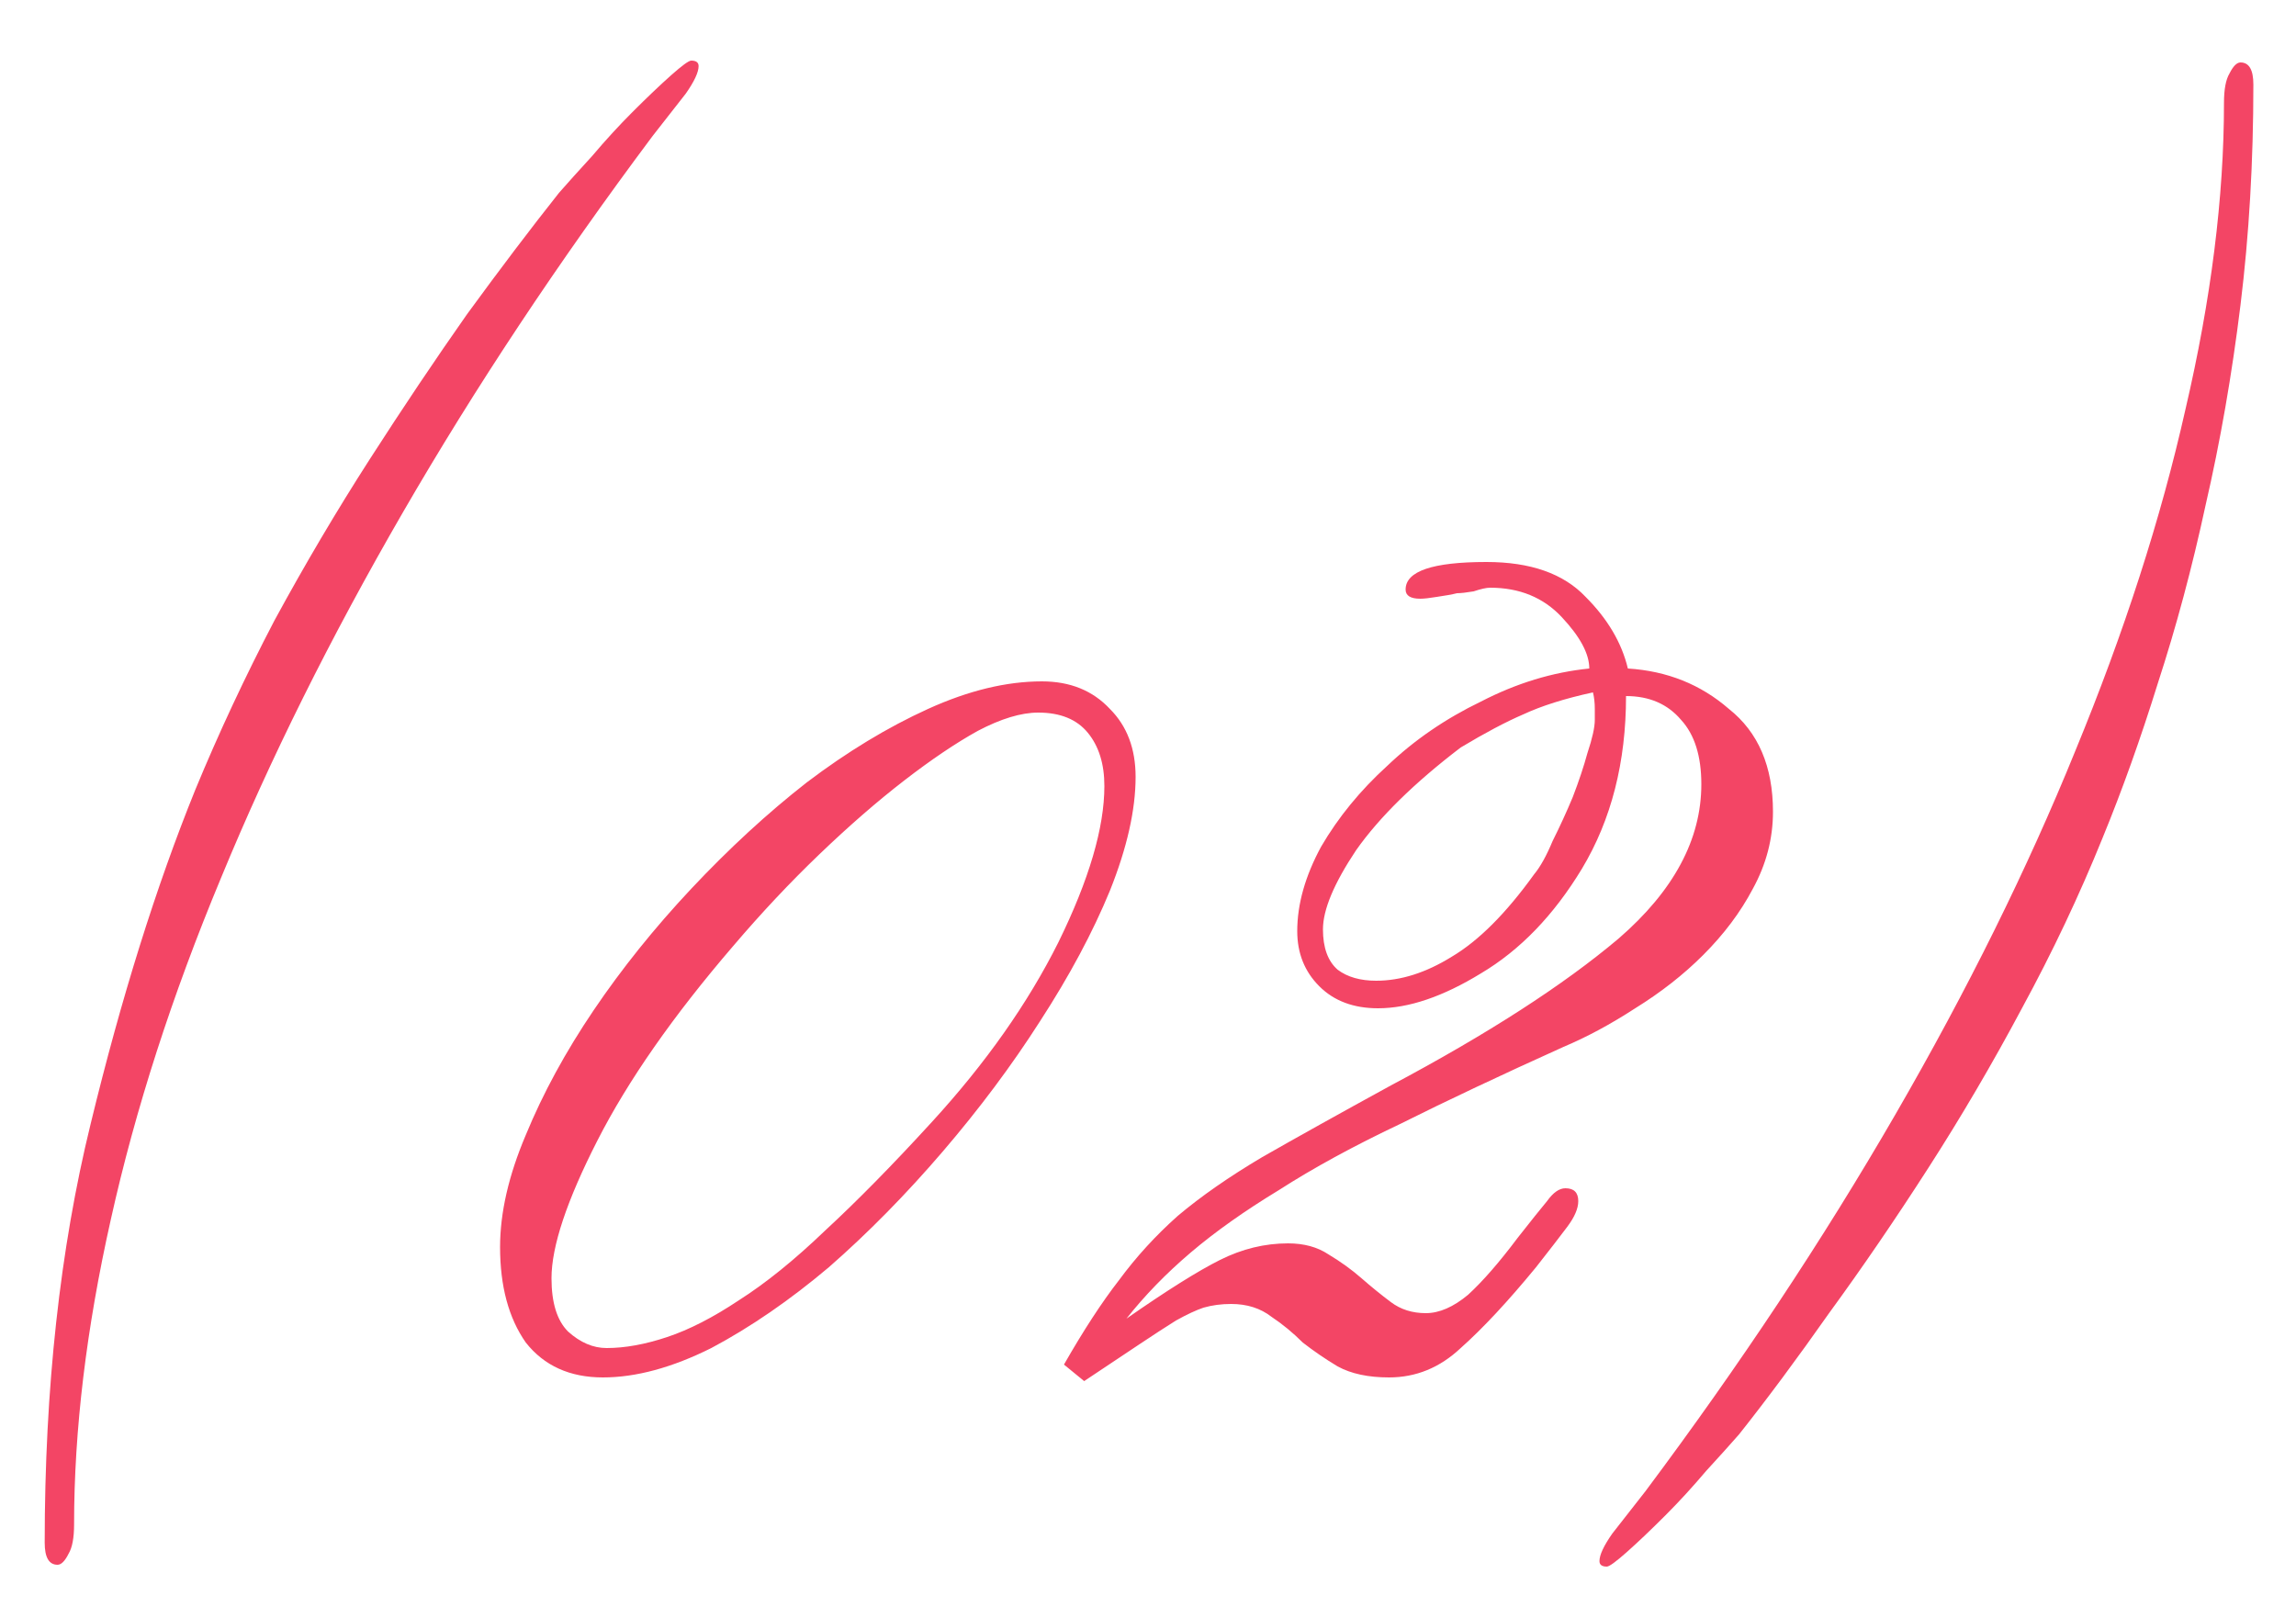 <?xml version="1.0" encoding="UTF-8"?> <svg xmlns="http://www.w3.org/2000/svg" width="30" height="21" viewBox="0 0 30 21" fill="none"><path d="M8.528 1.776C7.296 3.424 6.208 5.064 5.264 6.696C4.32 8.328 3.528 9.92 2.888 11.472C2.248 13.008 1.768 14.496 1.448 15.936C1.128 17.36 0.968 18.688 0.968 19.92C0.968 20.096 0.944 20.224 0.896 20.304C0.848 20.4 0.8 20.448 0.752 20.448C0.64 20.448 0.584 20.352 0.584 20.16C0.584 18.144 0.784 16.32 1.184 14.688C1.584 13.04 2.04 11.584 2.552 10.32C2.856 9.584 3.2 8.848 3.584 8.112C3.984 7.376 4.4 6.672 4.832 6C5.264 5.328 5.688 4.696 6.104 4.104C6.536 3.512 6.936 2.984 7.304 2.52C7.416 2.392 7.56 2.232 7.736 2.04C7.912 1.832 8.088 1.64 8.264 1.464C8.456 1.272 8.624 1.112 8.768 0.984C8.912 0.856 9 0.792 9.032 0.792C9.096 0.792 9.128 0.816 9.128 0.864C9.128 0.944 9.072 1.064 8.96 1.224C8.848 1.368 8.704 1.552 8.528 1.776ZM14.838 10.152C14.838 10.584 14.726 11.08 14.502 11.64C14.278 12.184 13.974 12.752 13.59 13.344C13.222 13.92 12.798 14.488 12.318 15.048C11.838 15.608 11.342 16.112 10.83 16.56C10.318 16.992 9.806 17.344 9.294 17.616C8.782 17.872 8.31 18 7.878 18C7.446 18 7.11 17.848 6.87 17.544C6.646 17.224 6.534 16.808 6.534 16.296C6.534 15.848 6.646 15.36 6.87 14.832C7.094 14.288 7.39 13.744 7.758 13.2C8.126 12.656 8.55 12.128 9.03 11.616C9.526 11.088 10.03 10.624 10.542 10.224C11.07 9.824 11.598 9.504 12.126 9.264C12.654 9.024 13.15 8.904 13.614 8.904C13.982 8.904 14.278 9.024 14.502 9.264C14.726 9.488 14.838 9.784 14.838 10.152ZM7.926 17.616C8.166 17.616 8.43 17.568 8.718 17.472C9.006 17.376 9.318 17.216 9.654 16.992C10.006 16.768 10.382 16.464 10.782 16.08C11.198 15.696 11.662 15.224 12.174 14.664C12.878 13.896 13.43 13.112 13.83 12.312C14.23 11.496 14.43 10.816 14.43 10.272C14.43 9.984 14.358 9.752 14.214 9.576C14.07 9.4 13.854 9.312 13.566 9.312C13.342 9.312 13.078 9.392 12.774 9.552C12.486 9.712 12.166 9.928 11.814 10.2C11.462 10.472 11.094 10.792 10.71 11.16C10.326 11.528 9.95 11.928 9.582 12.36C8.798 13.272 8.206 14.12 7.806 14.904C7.406 15.688 7.206 16.288 7.206 16.704C7.206 17.024 7.278 17.256 7.422 17.4C7.582 17.544 7.75 17.616 7.926 17.616ZM20.07 16.56C19.702 17.008 19.374 17.36 19.086 17.616C18.814 17.872 18.502 18 18.15 18C17.878 18 17.654 17.952 17.478 17.856C17.318 17.76 17.166 17.656 17.022 17.544C16.894 17.416 16.758 17.304 16.614 17.208C16.47 17.096 16.294 17.04 16.086 17.04C15.958 17.04 15.838 17.056 15.726 17.088C15.63 17.12 15.51 17.176 15.366 17.256C15.238 17.336 15.078 17.44 14.886 17.568C14.694 17.696 14.454 17.856 14.166 18.048L13.902 17.832C14.158 17.384 14.398 17.016 14.622 16.728C14.846 16.424 15.102 16.144 15.39 15.888C15.694 15.632 16.062 15.376 16.494 15.12C16.942 14.864 17.502 14.552 18.174 14.184C19.438 13.512 20.43 12.872 21.15 12.264C21.87 11.64 22.23 10.968 22.23 10.248C22.23 9.88 22.142 9.6 21.966 9.408C21.79 9.2 21.55 9.096 21.246 9.096C21.246 9.96 21.054 10.712 20.67 11.352C20.302 11.96 19.862 12.416 19.35 12.72C18.854 13.024 18.406 13.176 18.006 13.176C17.686 13.176 17.43 13.08 17.238 12.888C17.046 12.696 16.95 12.456 16.95 12.168C16.95 11.816 17.054 11.448 17.262 11.064C17.486 10.68 17.774 10.328 18.126 10.008C18.478 9.672 18.886 9.392 19.35 9.168C19.814 8.928 20.286 8.784 20.766 8.736C20.766 8.544 20.646 8.32 20.406 8.064C20.166 7.808 19.854 7.68 19.47 7.68C19.422 7.68 19.35 7.696 19.254 7.728C19.158 7.744 19.086 7.752 19.038 7.752C18.974 7.768 18.886 7.784 18.774 7.8C18.678 7.816 18.606 7.824 18.558 7.824C18.43 7.824 18.366 7.784 18.366 7.704C18.366 7.464 18.718 7.344 19.422 7.344C19.998 7.344 20.43 7.496 20.718 7.8C21.006 8.088 21.19 8.4 21.27 8.736C21.782 8.768 22.222 8.944 22.59 9.264C22.974 9.568 23.166 10.016 23.166 10.608C23.166 10.96 23.078 11.296 22.902 11.616C22.742 11.92 22.526 12.208 22.254 12.48C21.998 12.736 21.702 12.968 21.366 13.176C21.046 13.384 20.734 13.552 20.43 13.68C19.614 14.048 18.902 14.384 18.294 14.688C17.686 14.976 17.158 15.264 16.71 15.552C16.262 15.824 15.878 16.096 15.558 16.368C15.238 16.64 14.958 16.928 14.718 17.232C15.246 16.864 15.654 16.608 15.942 16.464C16.23 16.32 16.526 16.248 16.83 16.248C17.038 16.248 17.214 16.296 17.358 16.392C17.518 16.488 17.662 16.592 17.79 16.704C17.918 16.816 18.046 16.92 18.174 17.016C18.302 17.112 18.454 17.16 18.63 17.16C18.806 17.16 18.99 17.08 19.182 16.92C19.374 16.744 19.59 16.496 19.83 16.176C20.006 15.952 20.134 15.792 20.214 15.696C20.294 15.584 20.374 15.528 20.454 15.528C20.566 15.528 20.622 15.584 20.622 15.696C20.622 15.792 20.574 15.904 20.478 16.032C20.382 16.16 20.246 16.336 20.07 16.56ZM17.982 12.816C18.302 12.816 18.63 12.712 18.966 12.504C19.318 12.296 19.678 11.936 20.046 11.424C20.126 11.328 20.206 11.184 20.286 10.992C20.382 10.8 20.47 10.608 20.55 10.416C20.63 10.208 20.694 10.016 20.742 9.84C20.806 9.648 20.838 9.504 20.838 9.408C20.838 9.376 20.838 9.328 20.838 9.264C20.838 9.184 20.83 9.112 20.814 9.048C20.446 9.128 20.142 9.224 19.902 9.336C19.678 9.432 19.406 9.576 19.086 9.768C18.478 10.232 18.022 10.68 17.718 11.112C17.43 11.544 17.286 11.888 17.286 12.144C17.286 12.384 17.35 12.56 17.478 12.672C17.606 12.768 17.774 12.816 17.982 12.816ZM27.475 10.944C27.171 11.696 26.819 12.44 26.419 13.176C26.035 13.896 25.627 14.592 25.195 15.264C24.763 15.936 24.331 16.568 23.899 17.16C23.483 17.752 23.091 18.28 22.723 18.744C22.611 18.872 22.467 19.032 22.291 19.224C22.115 19.432 21.939 19.624 21.763 19.8C21.571 19.992 21.403 20.152 21.259 20.28C21.115 20.408 21.027 20.472 20.995 20.472C20.931 20.472 20.899 20.448 20.899 20.4C20.899 20.32 20.955 20.2 21.067 20.04C21.179 19.896 21.323 19.712 21.499 19.488C22.731 17.84 23.819 16.2 24.763 14.568C25.707 12.936 26.491 11.352 27.115 9.816C27.755 8.264 28.235 6.776 28.555 5.352C28.891 3.912 29.059 2.576 29.059 1.344C29.059 1.168 29.083 1.04 29.131 0.96C29.179 0.864 29.227 0.816 29.275 0.816C29.387 0.816 29.443 0.912 29.443 1.104C29.443 2.112 29.387 3.072 29.275 3.984C29.163 4.896 29.011 5.768 28.819 6.6C28.643 7.416 28.435 8.192 28.195 8.928C27.971 9.648 27.731 10.32 27.475 10.944Z" fill="#F34565"></path></svg> 